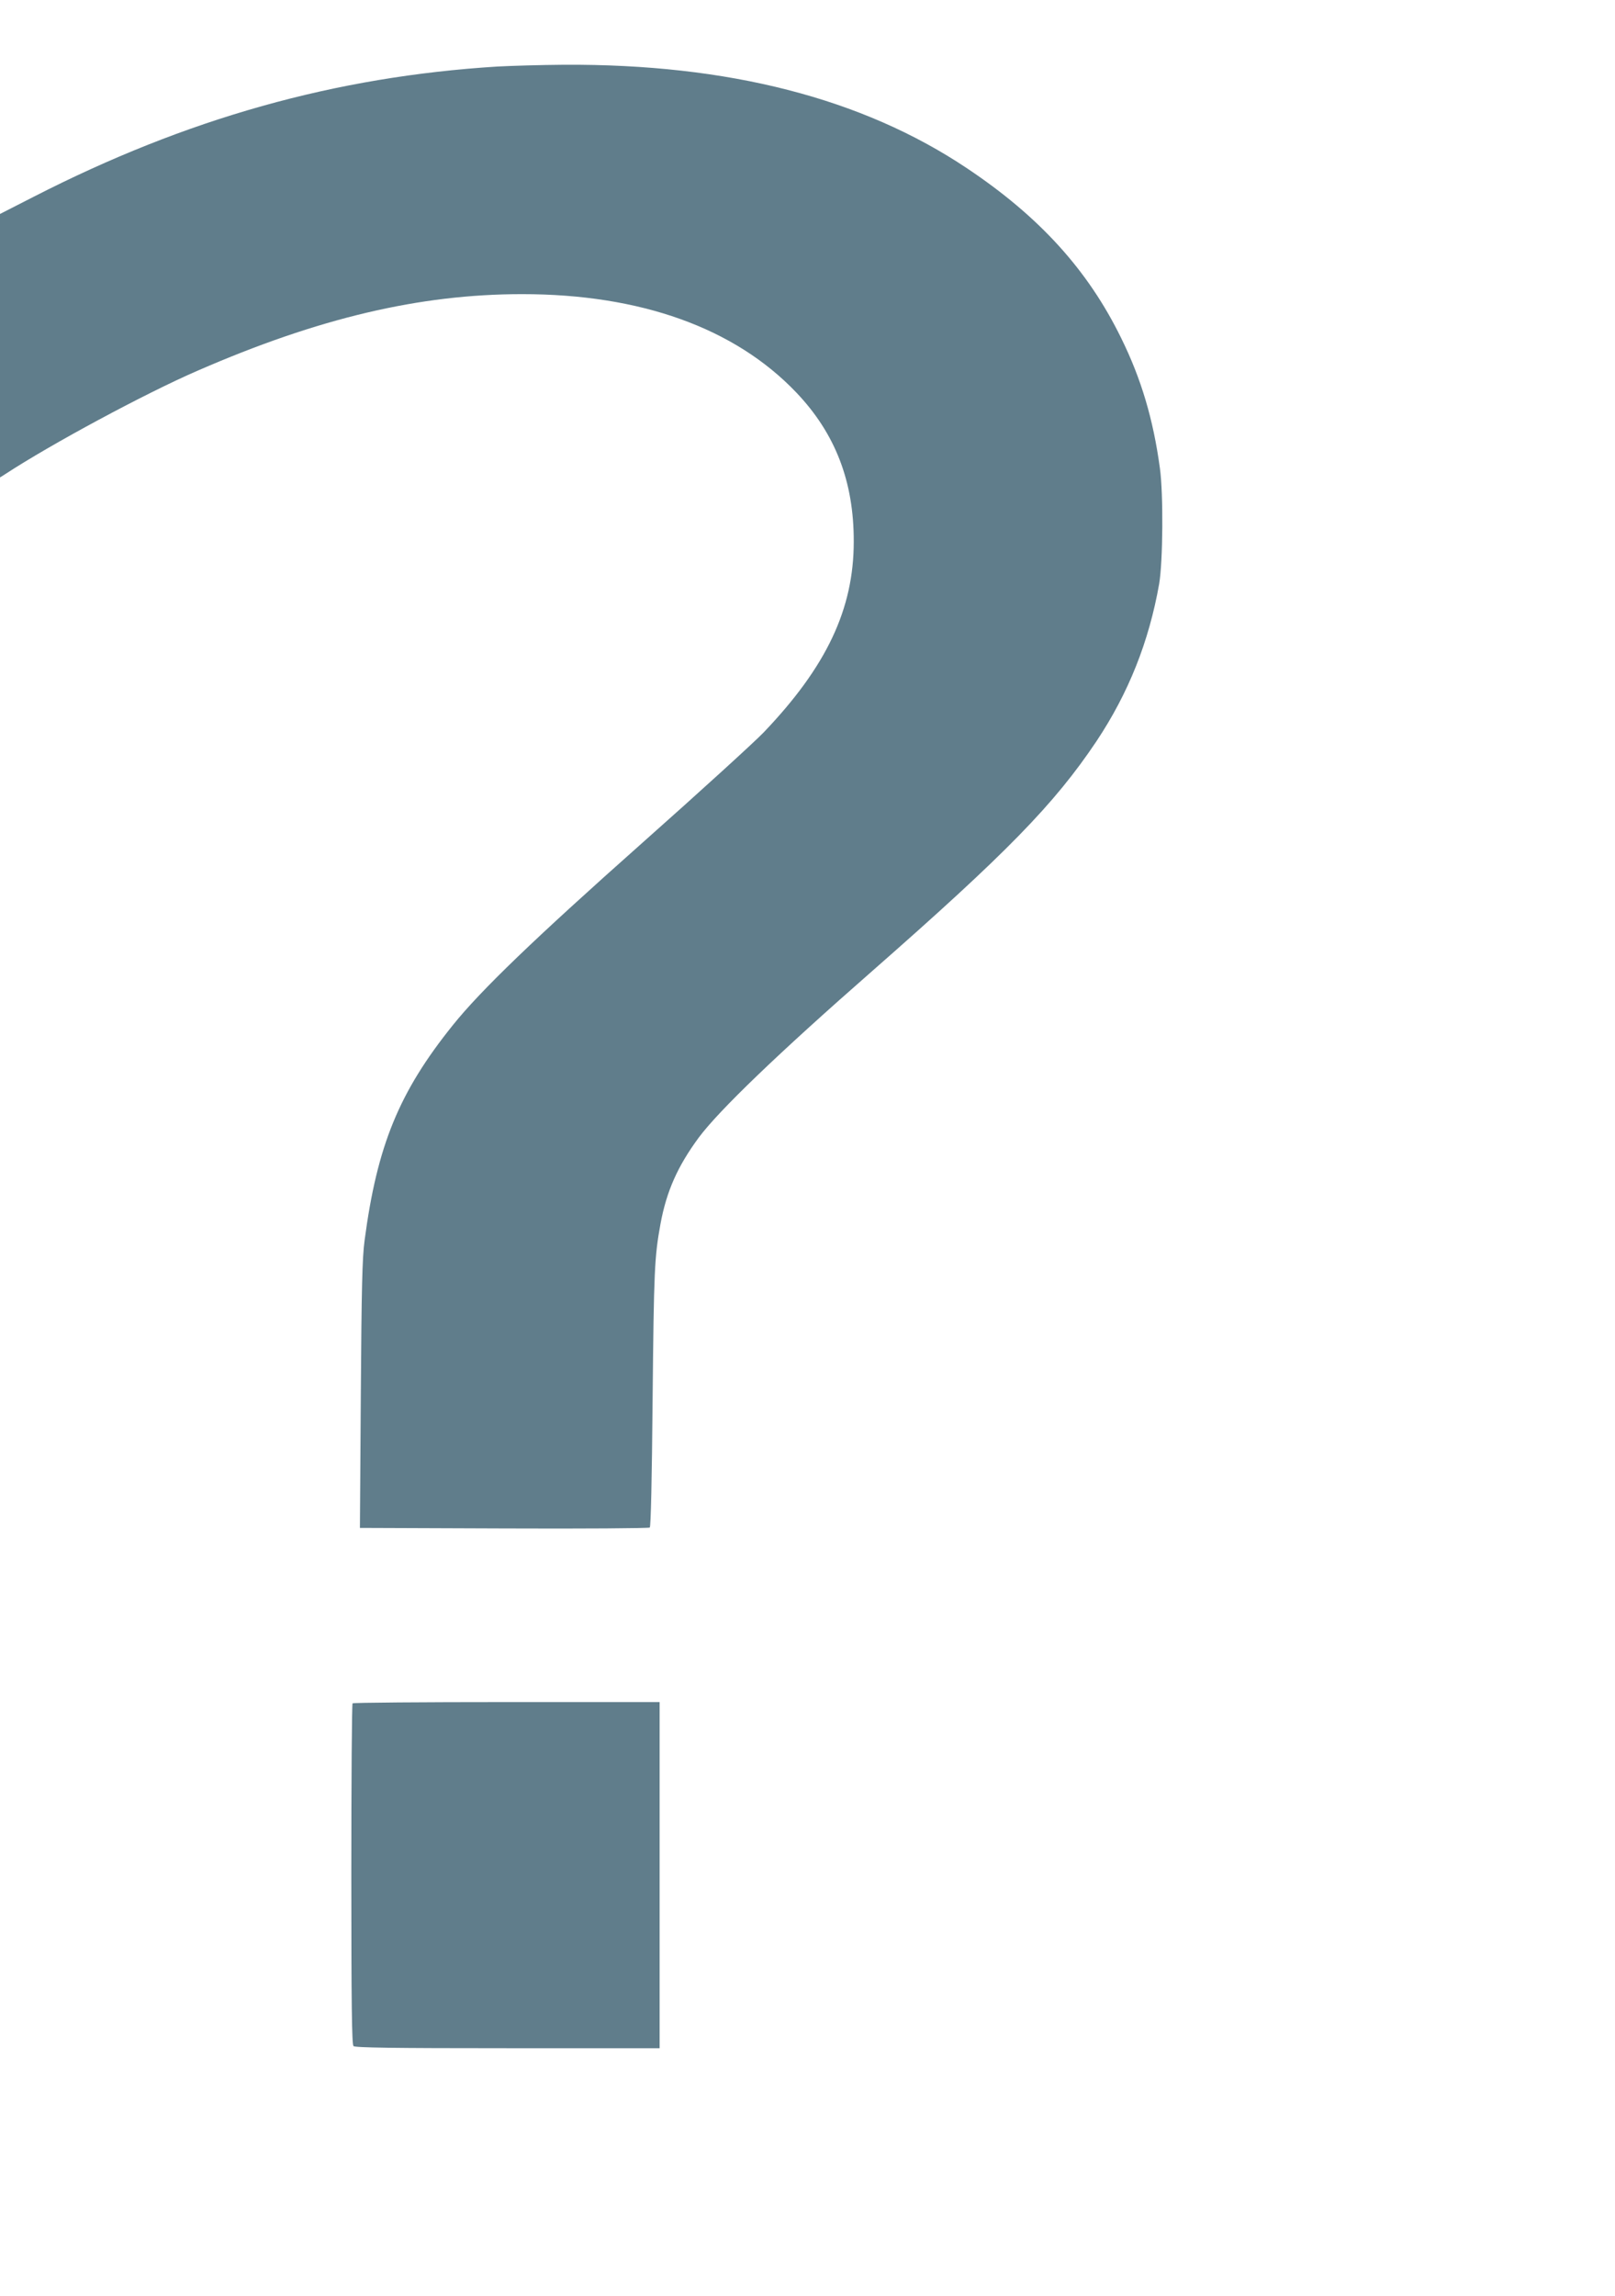 <?xml version="1.0" standalone="no"?>
<!DOCTYPE svg PUBLIC "-//W3C//DTD SVG 20010904//EN"
 "http://www.w3.org/TR/2001/REC-SVG-20010904/DTD/svg10.dtd">
<svg version="1.0" xmlns="http://www.w3.org/2000/svg"
 width="901pt" height="1280pt" viewBox="0 0 901 1280"
 preserveAspectRatio="xMidYMid meet">
<g transform="translate(0,1280) scale(0.1,-0.1)"
fill="#607d8b" stroke="none">
<path d="M2775 12429 c-903 -56 -1733 -289 -2587 -726 l-188 -96 0 -735 0
-734 27 17 c256 168 786 453 1075 578 675 294 1240 427 1811 427 660 0 1186
-188 1530 -549 217 -228 321 -496 320 -831 0 -376 -152 -697 -503 -1064 -52
-54 -356 -331 -675 -614 -605 -537 -903 -824 -1058 -1017 -301 -374 -423 -672
-493 -1201 -13 -96 -17 -262 -21 -861 l-5 -742 804 -3 c441 -2 808 1 813 5 6
5 12 267 16 725 7 706 10 783 44 969 34 183 96 321 213 480 113 152 445 471
967 928 751 659 1016 930 1252 1282 179 269 293 555 350 878 21 124 24 501 4
645 -37 272 -104 498 -216 725 -186 380 -457 678 -862 948 -584 390 -1332 581
-2246 576 -133 -1 -300 -6 -372 -10z"/>
<path d="M1967 3303 c-4 -3 -7 -432 -7 -953 0 -722 3 -949 12 -958 9 -9 214
-12 860 -12 l848 0 0 965 0 965 -853 0 c-470 0 -857 -3 -860 -7z"/>
</g>
</svg>
